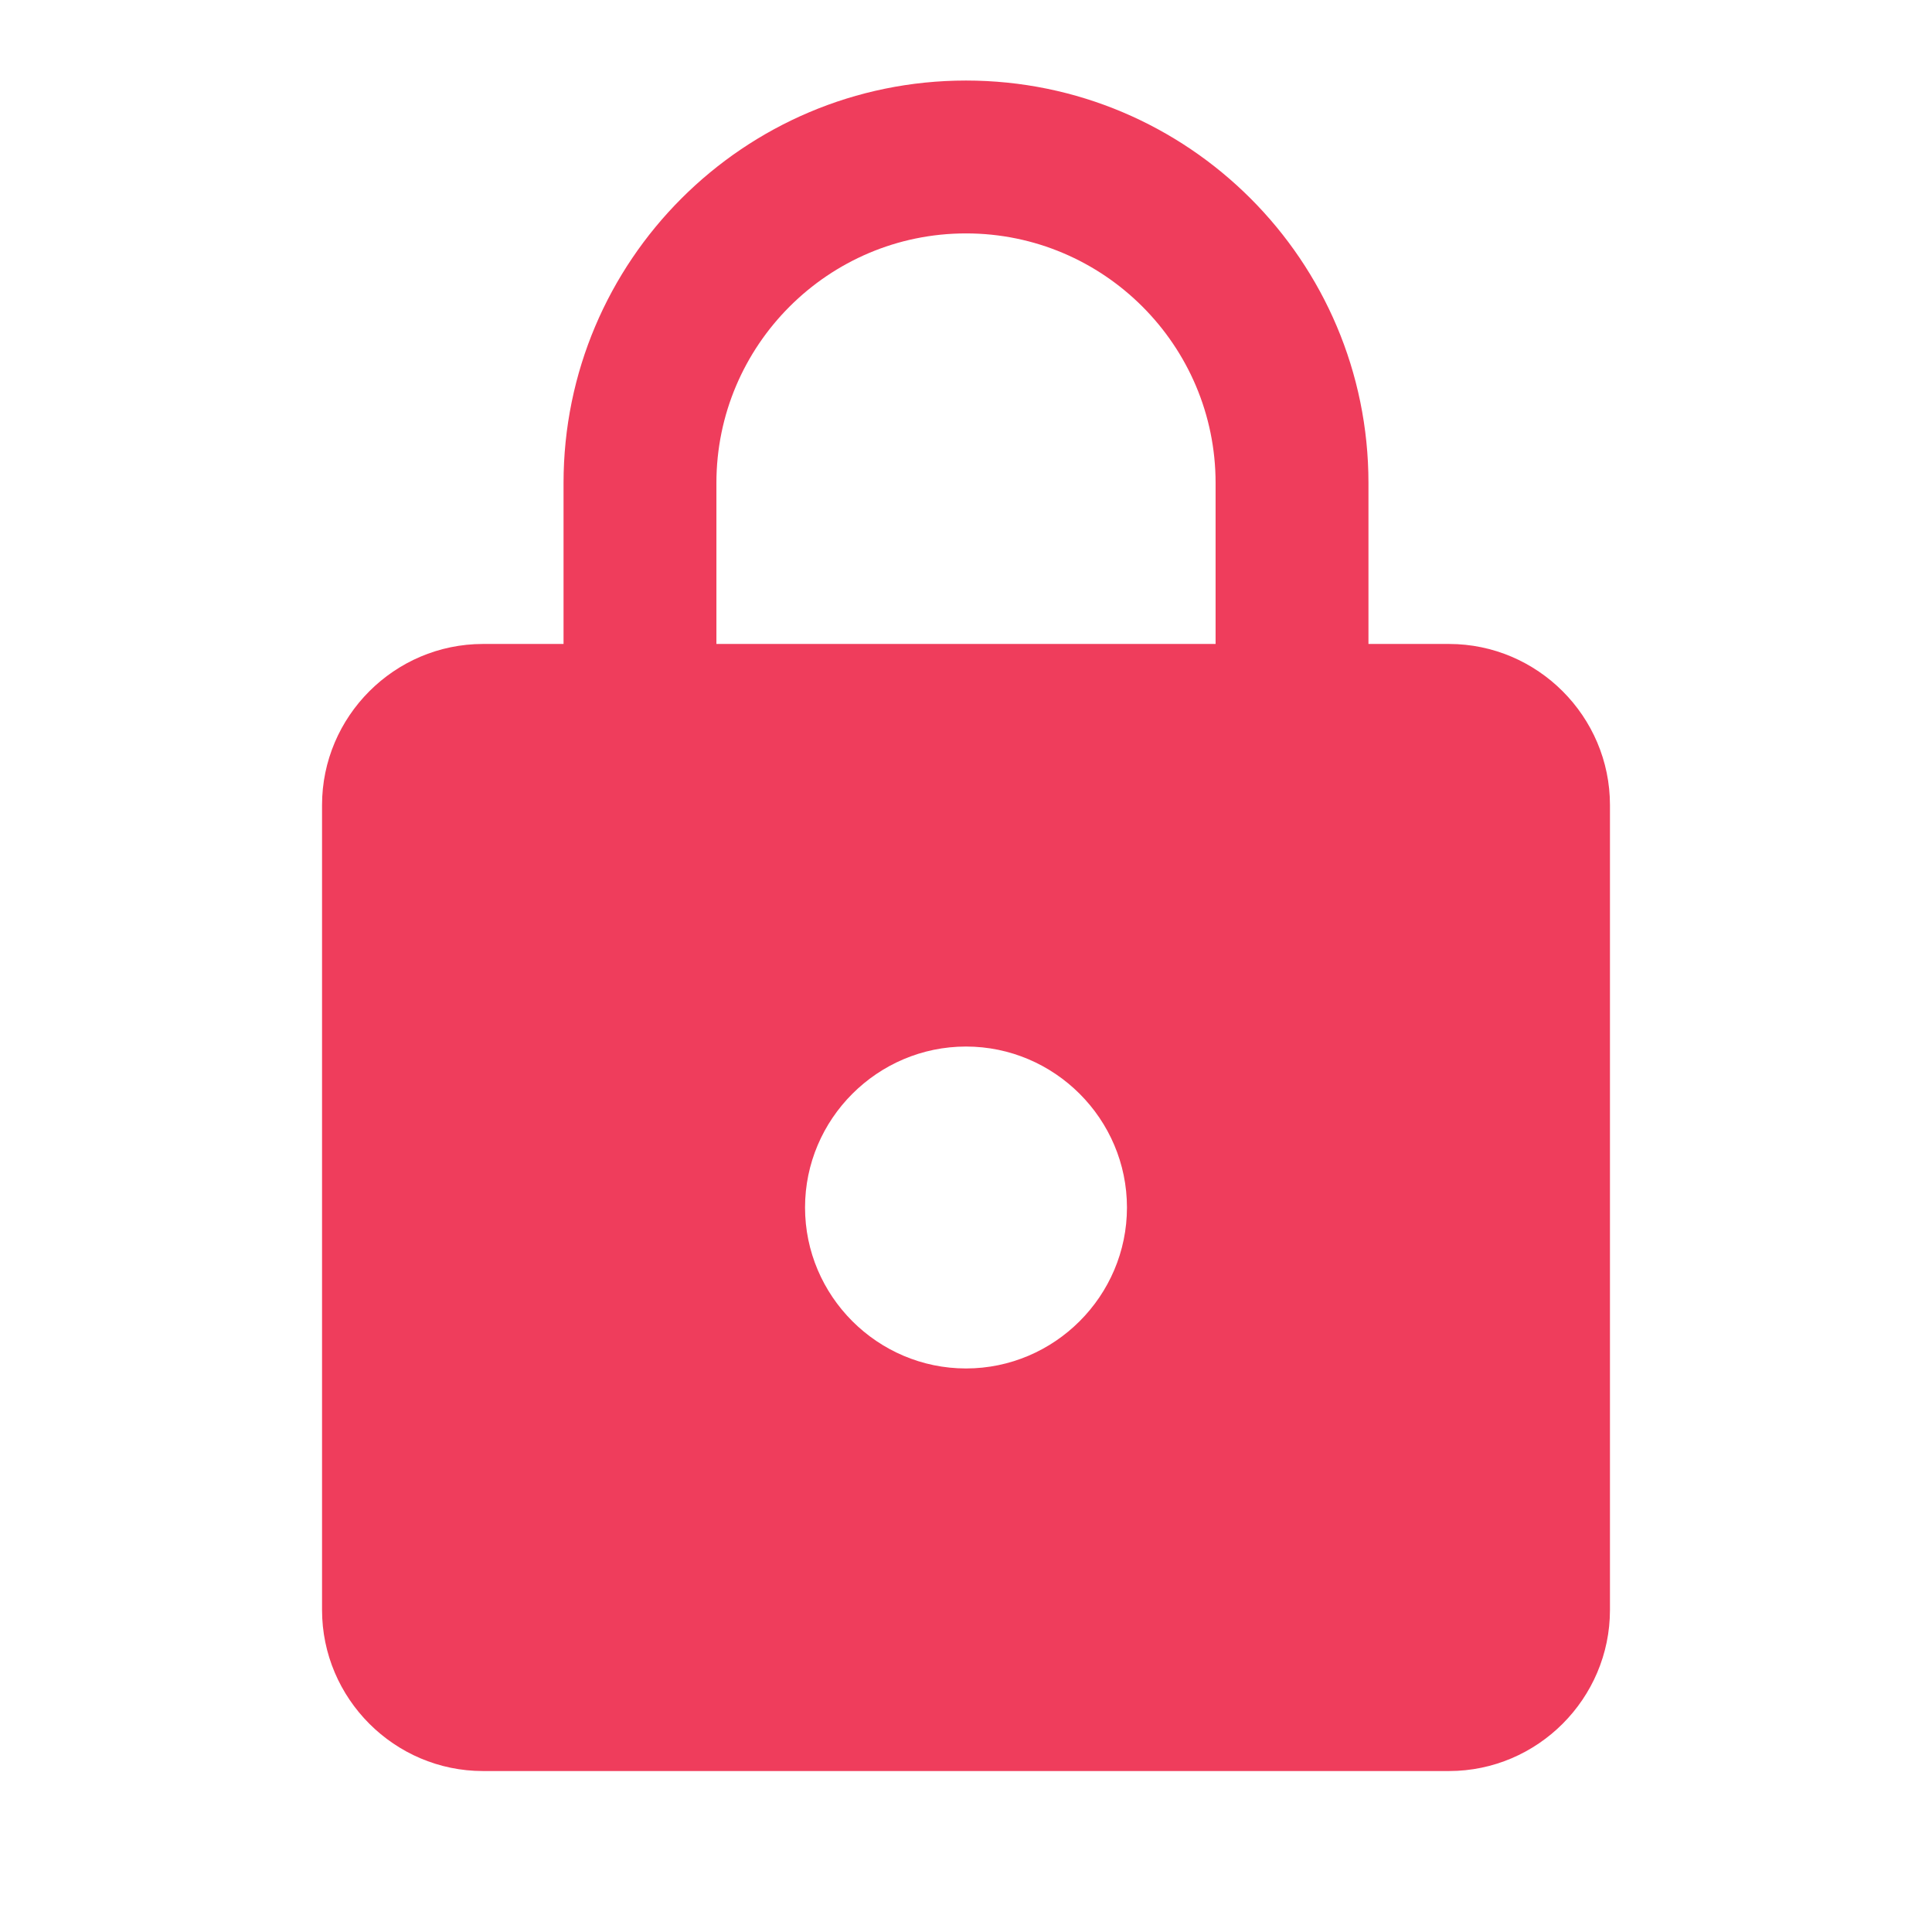 <svg width="16" height="16" viewBox="0 0 16 16" fill="none" xmlns="http://www.w3.org/2000/svg">
<g clip-path="url(#clip0_1503_2477)">
<path d="M12 5.333H11.333V4C11.333 2.16 9.84 0.667 8 0.667C6.16 0.667 4.667 2.16 4.667 4V5.333H4C3.267 5.333 2.667 5.933 2.667 6.667V13.333C2.667 14.067 3.267 14.667 4 14.667H12C12.733 14.667 13.333 14.067 13.333 13.333V6.667C13.333 5.933 12.733 5.333 12 5.333ZM8 11.333C7.267 11.333 6.667 10.733 6.667 10C6.667 9.267 7.267 8.667 8 8.667C8.733 8.667 9.333 9.267 9.333 10C9.333 10.733 8.733 11.333 8 11.333ZM10.067 5.333H5.933V4C5.933 2.86 6.86 1.933 8 1.933C9.14 1.933 10.067 2.86 10.067 4V5.333Z" fill="#EF3D5C"/>
</g>
<defs>
<clipPath id="clip0_1503_2477">
<rect width="16" height="16" fill="white"/>
</clipPath>
</defs>
</svg>

